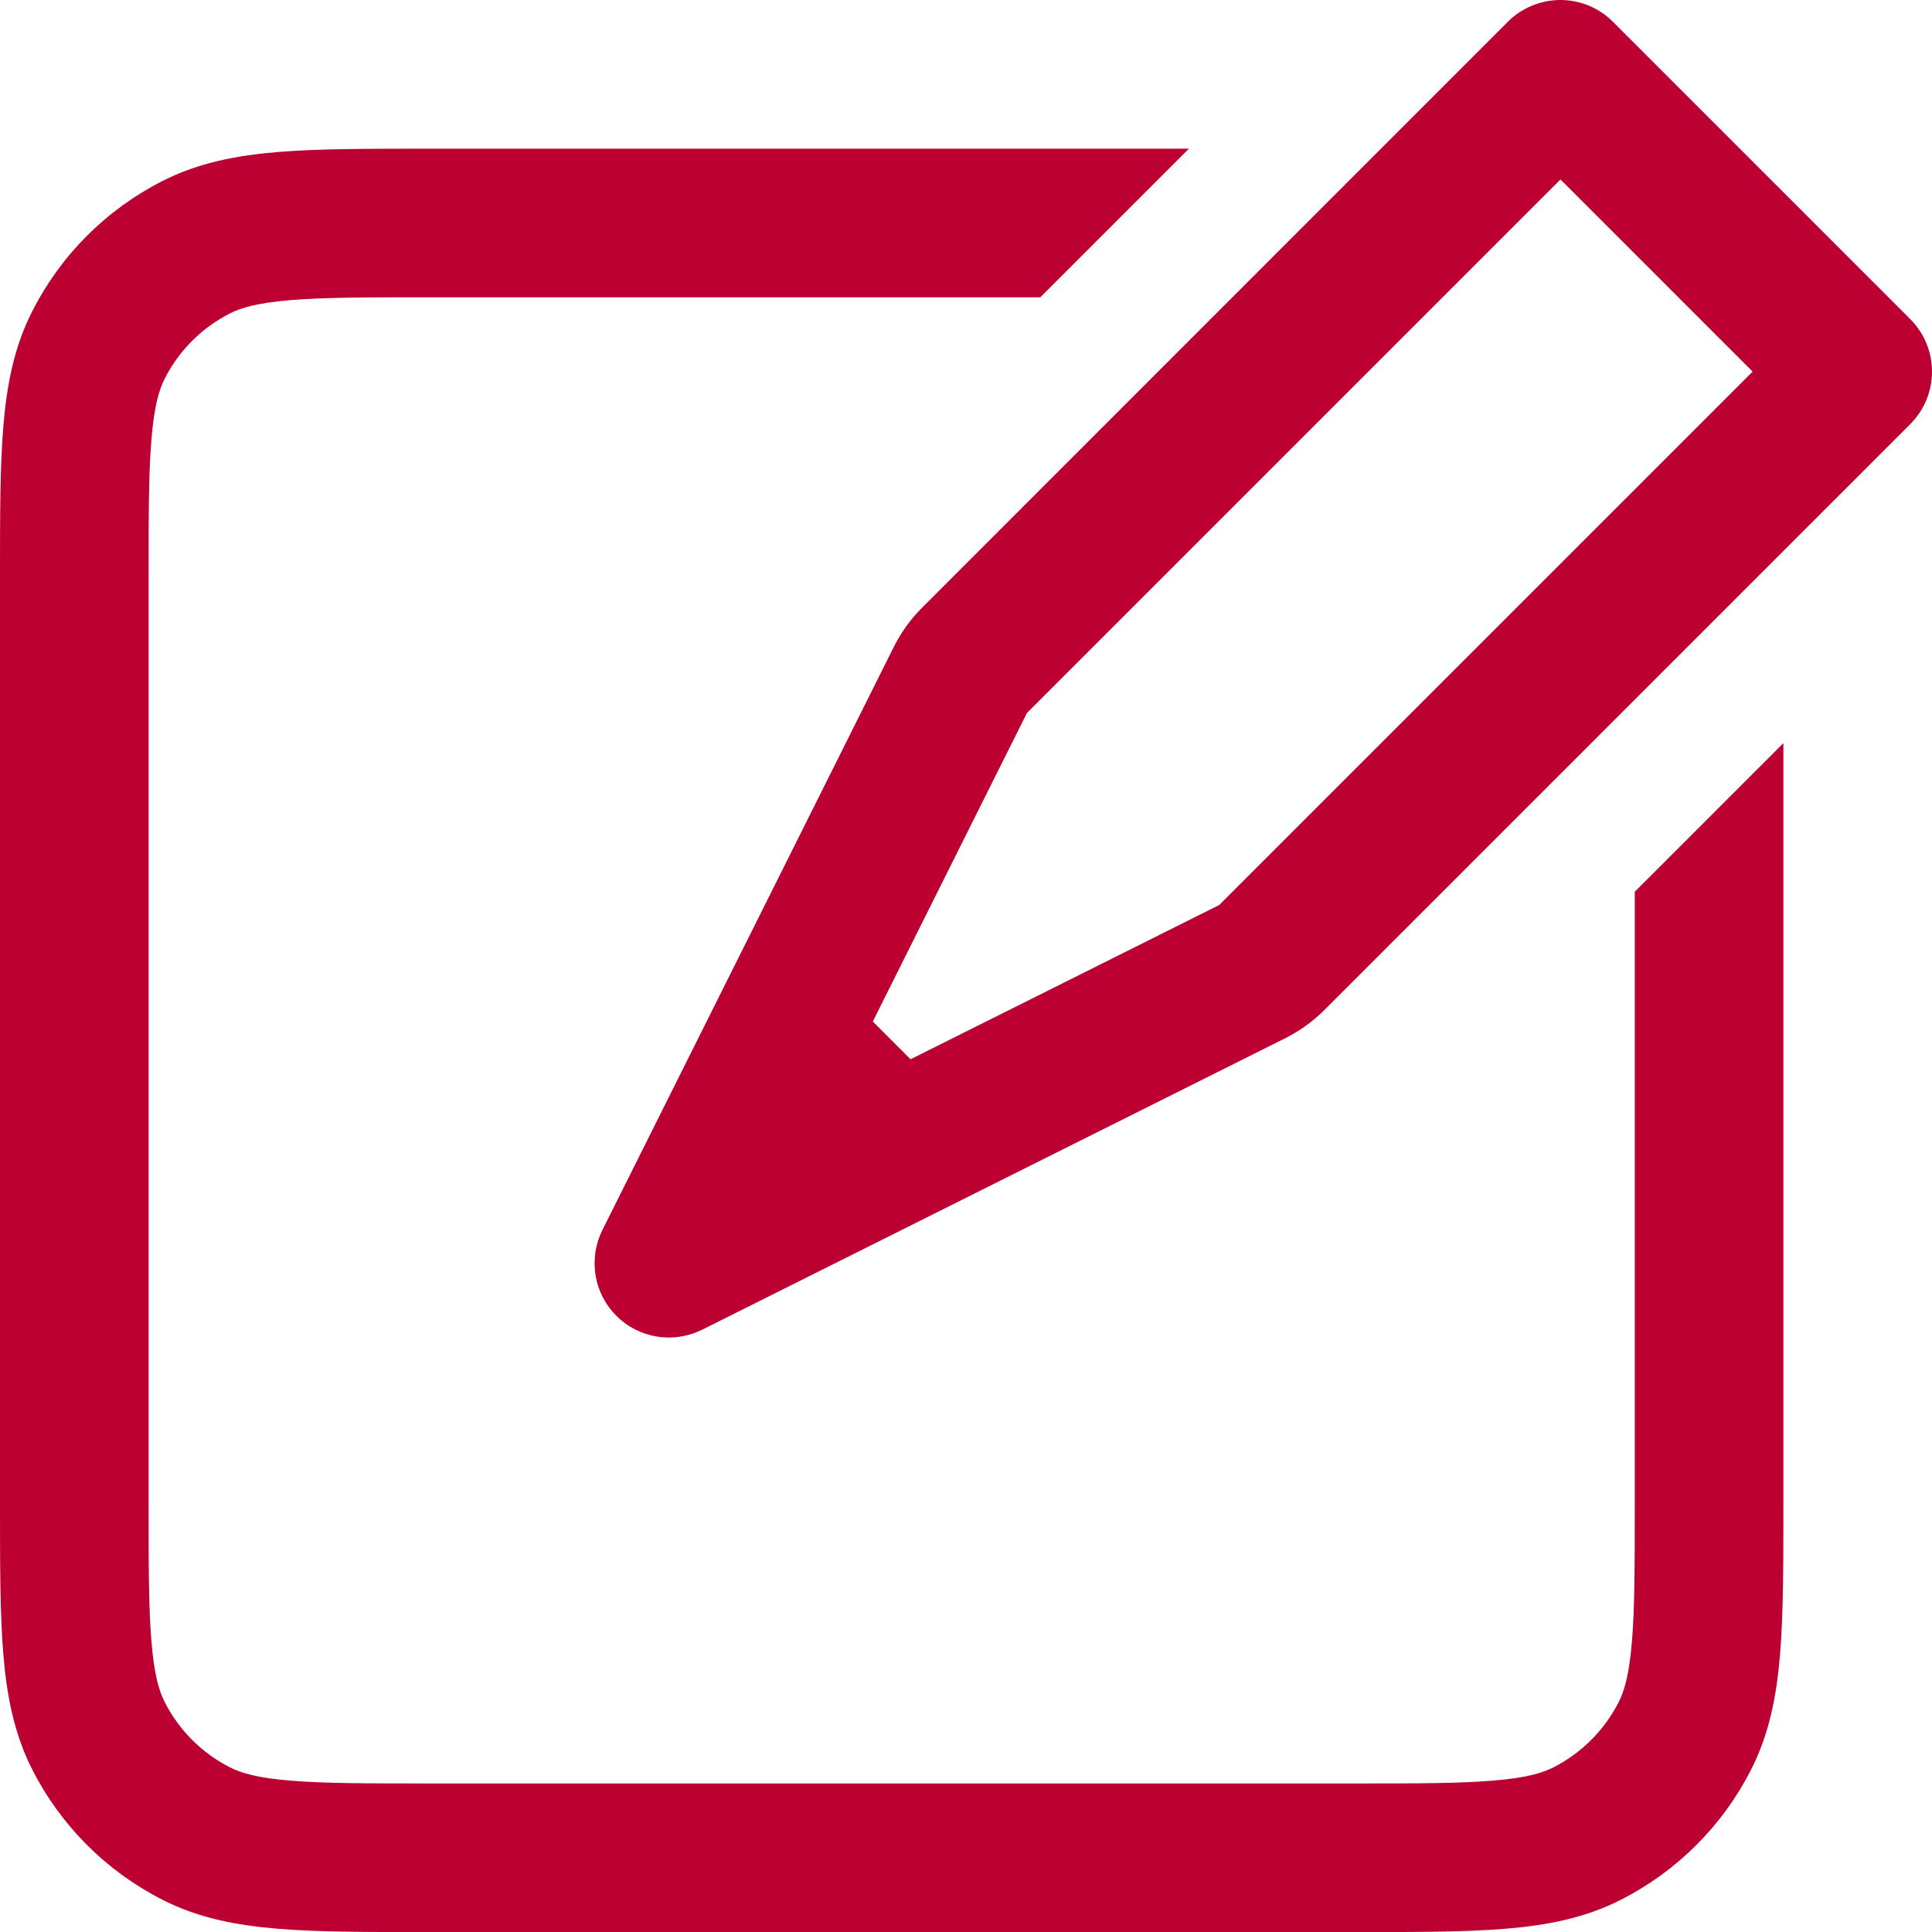<?xml version="1.0" encoding="UTF-8"?> <svg xmlns="http://www.w3.org/2000/svg" width="26" height="26" viewBox="0 0 26 26" fill="none"> <path fill-rule="evenodd" clip-rule="evenodd" d="M20.292 0.293C20.48 0.105 20.734 0 20.999 0C21.264 0 21.519 0.105 21.706 0.293L25.706 4.293C25.799 4.386 25.873 4.496 25.924 4.618C25.974 4.739 26 4.869 26 5.001C26 5.132 25.974 5.263 25.924 5.384C25.873 5.506 25.799 5.616 25.706 5.709L17.822 13.593C17.67 13.745 17.494 13.872 17.302 13.969L9.448 17.895C9.26 17.988 9.048 18.021 8.841 17.987C8.634 17.954 8.443 17.856 8.295 17.708C8.147 17.56 8.048 17.369 8.015 17.162C7.981 16.955 8.013 16.743 8.106 16.555L12.032 8.699C12.129 8.506 12.256 8.331 12.408 8.179L20.292 0.293V0.293ZM21 2.415L13.82 9.595L11.746 13.747L12.254 14.255L16.408 12.179L23.586 5.001L21 2.415ZM16 2.001L14 4.001H5.8C4.944 4.001 4.36 4.001 3.912 4.039C3.472 4.075 3.248 4.139 3.092 4.219C2.716 4.411 2.41 4.716 2.218 5.093C2.138 5.249 2.074 5.473 2.038 5.913C2 6.361 2 6.945 2 7.801V20.201C2 21.057 2 21.641 2.038 22.089C2.074 22.529 2.138 22.753 2.218 22.909C2.41 23.285 2.716 23.591 3.092 23.783C3.248 23.863 3.472 23.927 3.912 23.963C4.362 24.001 4.944 24.001 5.8 24.001H18.2C19.056 24.001 19.64 24.001 20.088 23.963C20.528 23.927 20.752 23.863 20.908 23.783C21.284 23.591 21.59 23.285 21.782 22.909C21.862 22.753 21.926 22.529 21.962 22.089C22 21.639 22 21.057 22 20.201V12.001L24 10.001V20.241C24 21.047 24 21.711 23.956 22.253C23.91 22.815 23.812 23.333 23.564 23.817C23.181 24.57 22.569 25.181 21.816 25.565C21.33 25.813 20.814 25.911 20.252 25.957C19.712 26.001 19.046 26.001 18.242 26.001H5.76C4.954 26.001 4.29 26.001 3.748 25.957C3.186 25.911 2.668 25.813 2.184 25.565C1.431 25.181 0.819 24.57 0.436 23.817C0.188 23.331 0.09 22.815 0.044 22.253C1.49012e-07 21.713 0 21.047 0 20.241V7.761C0 6.955 1.49012e-07 6.291 0.044 5.749C0.09 5.187 0.188 4.669 0.436 4.185C0.819 3.432 1.431 2.82 2.184 2.437C2.67 2.189 3.186 2.091 3.748 2.045C4.288 2.001 4.954 2.001 5.76 2.001H16Z" fill="#BD0032"></path> </svg> 